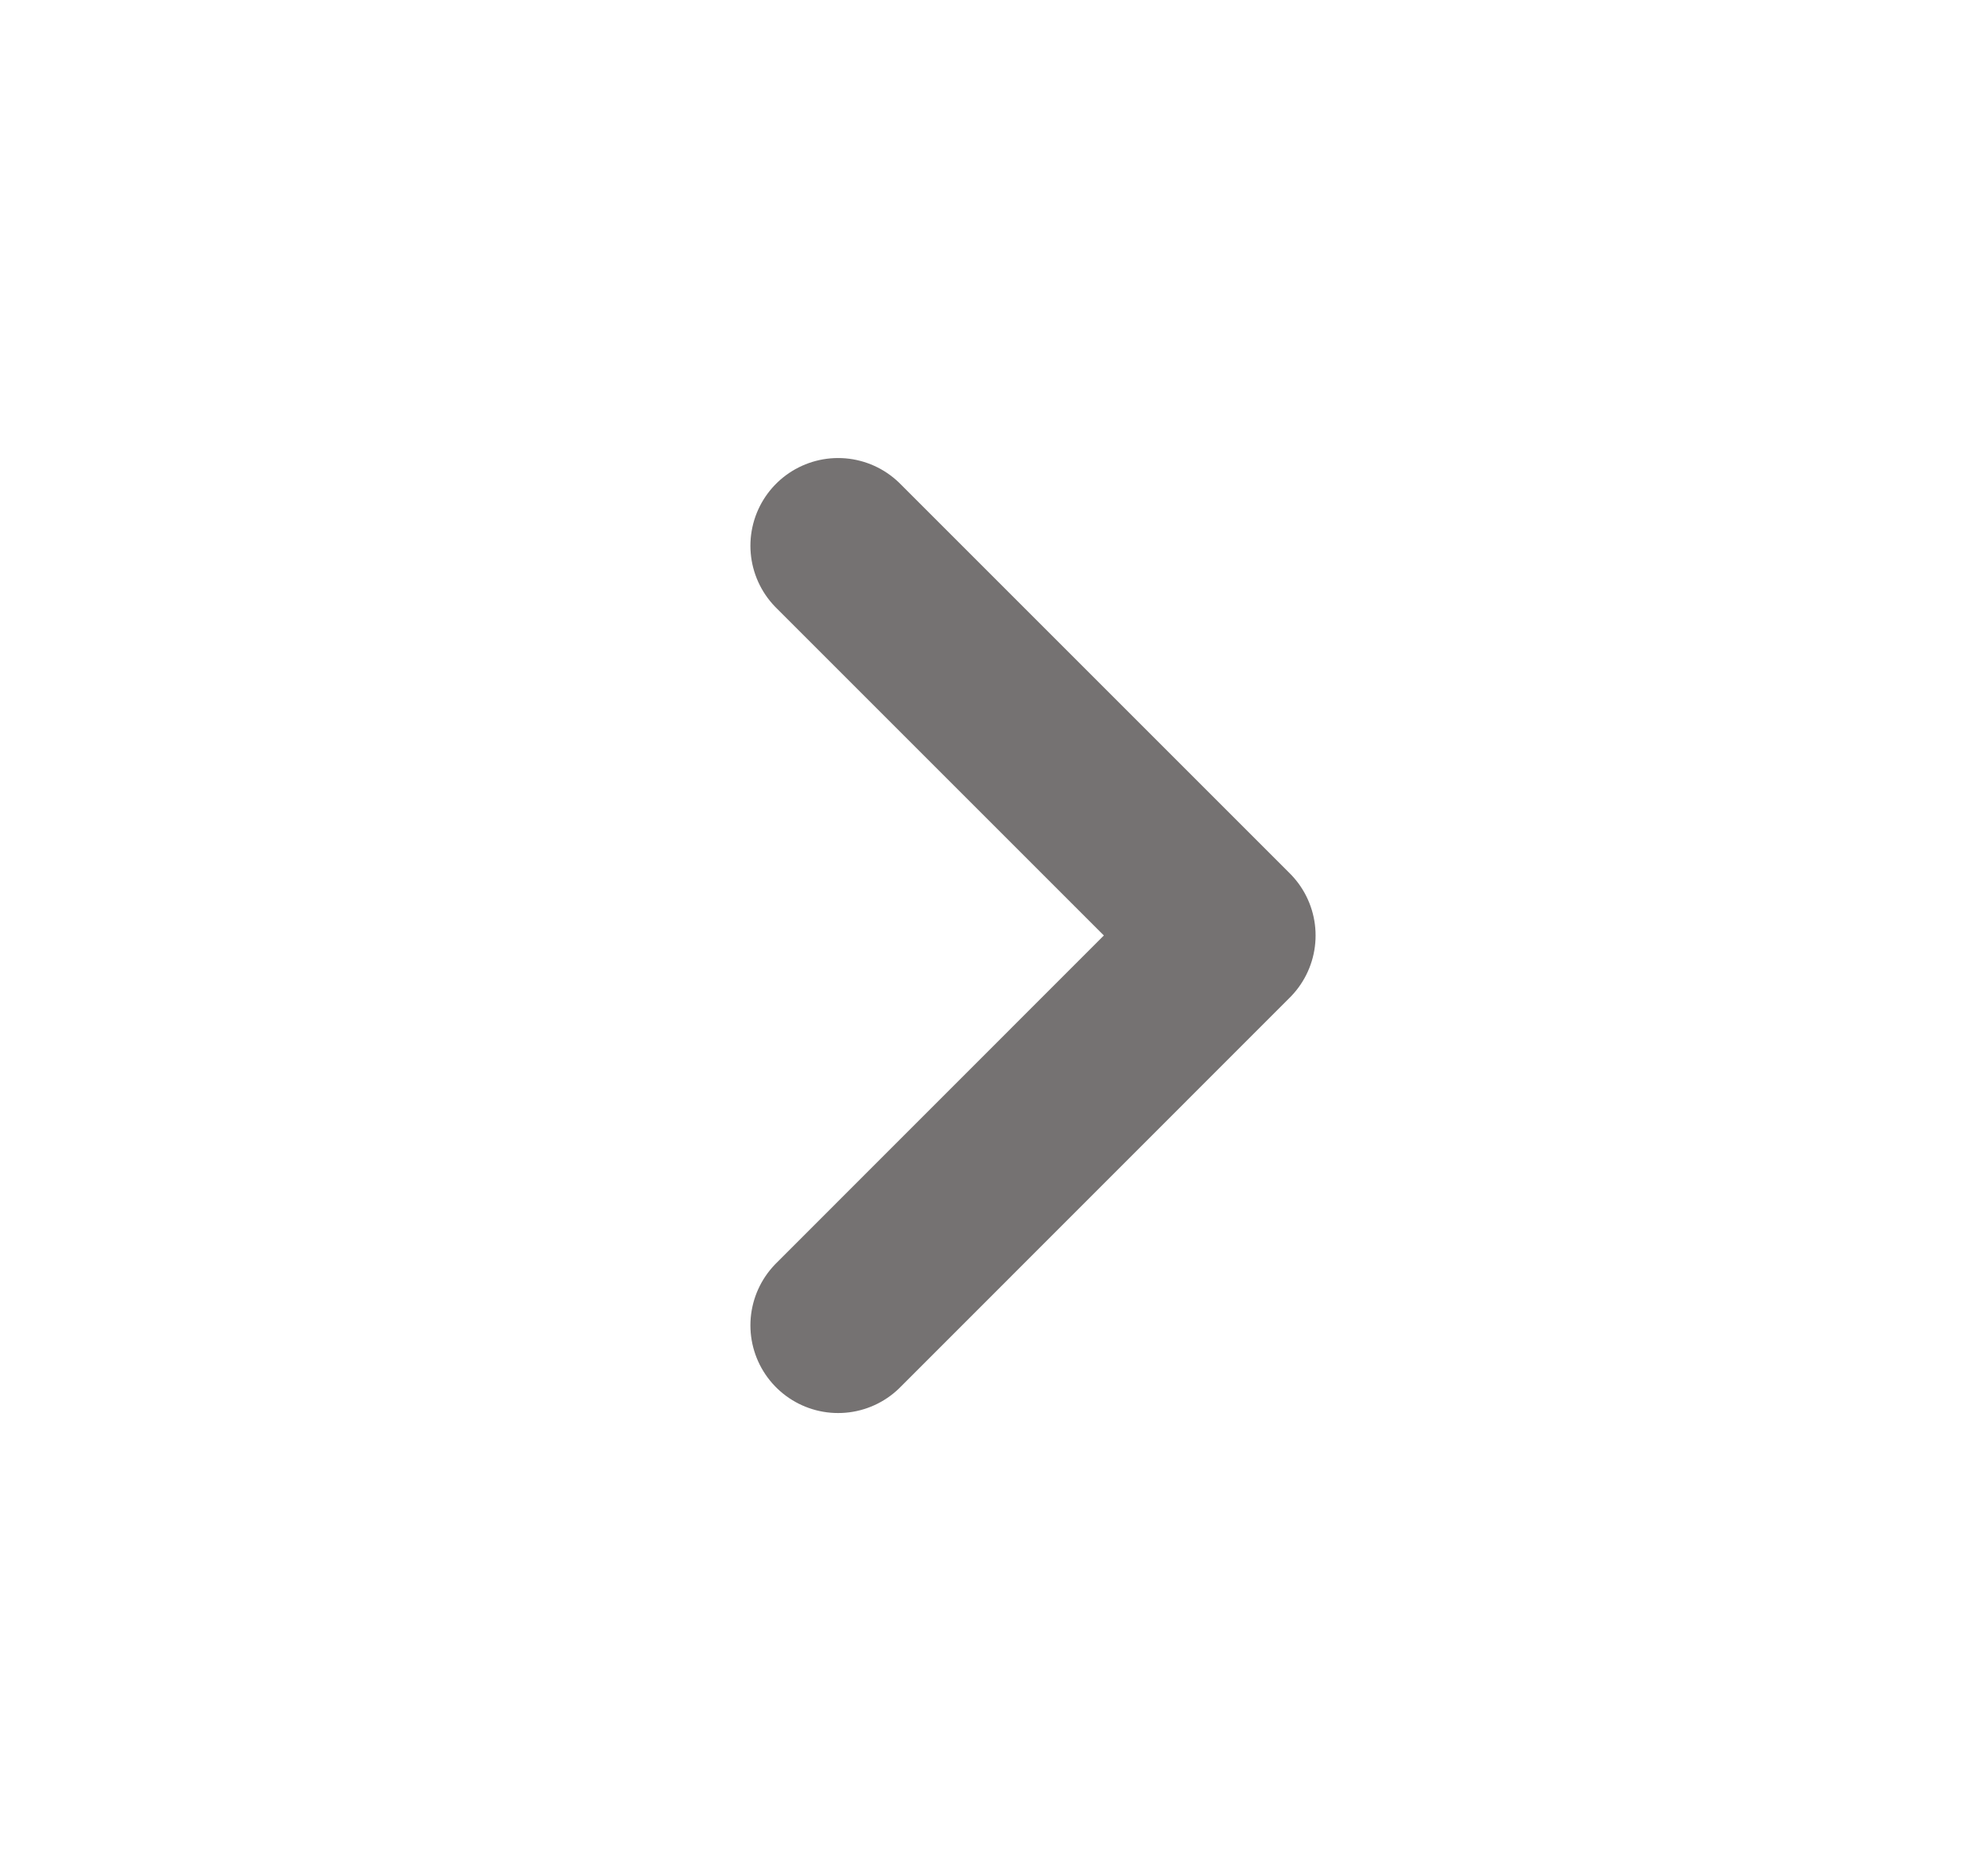 <svg width="17" height="16" viewBox="0 0 17 16" fill="none" xmlns="http://www.w3.org/2000/svg">
<path d="M7.167 11.334L10.5 8L7.167 4.667" stroke="#757272" stroke-width="1.5" stroke-linecap="round" stroke-linejoin="round"/>
</svg>
